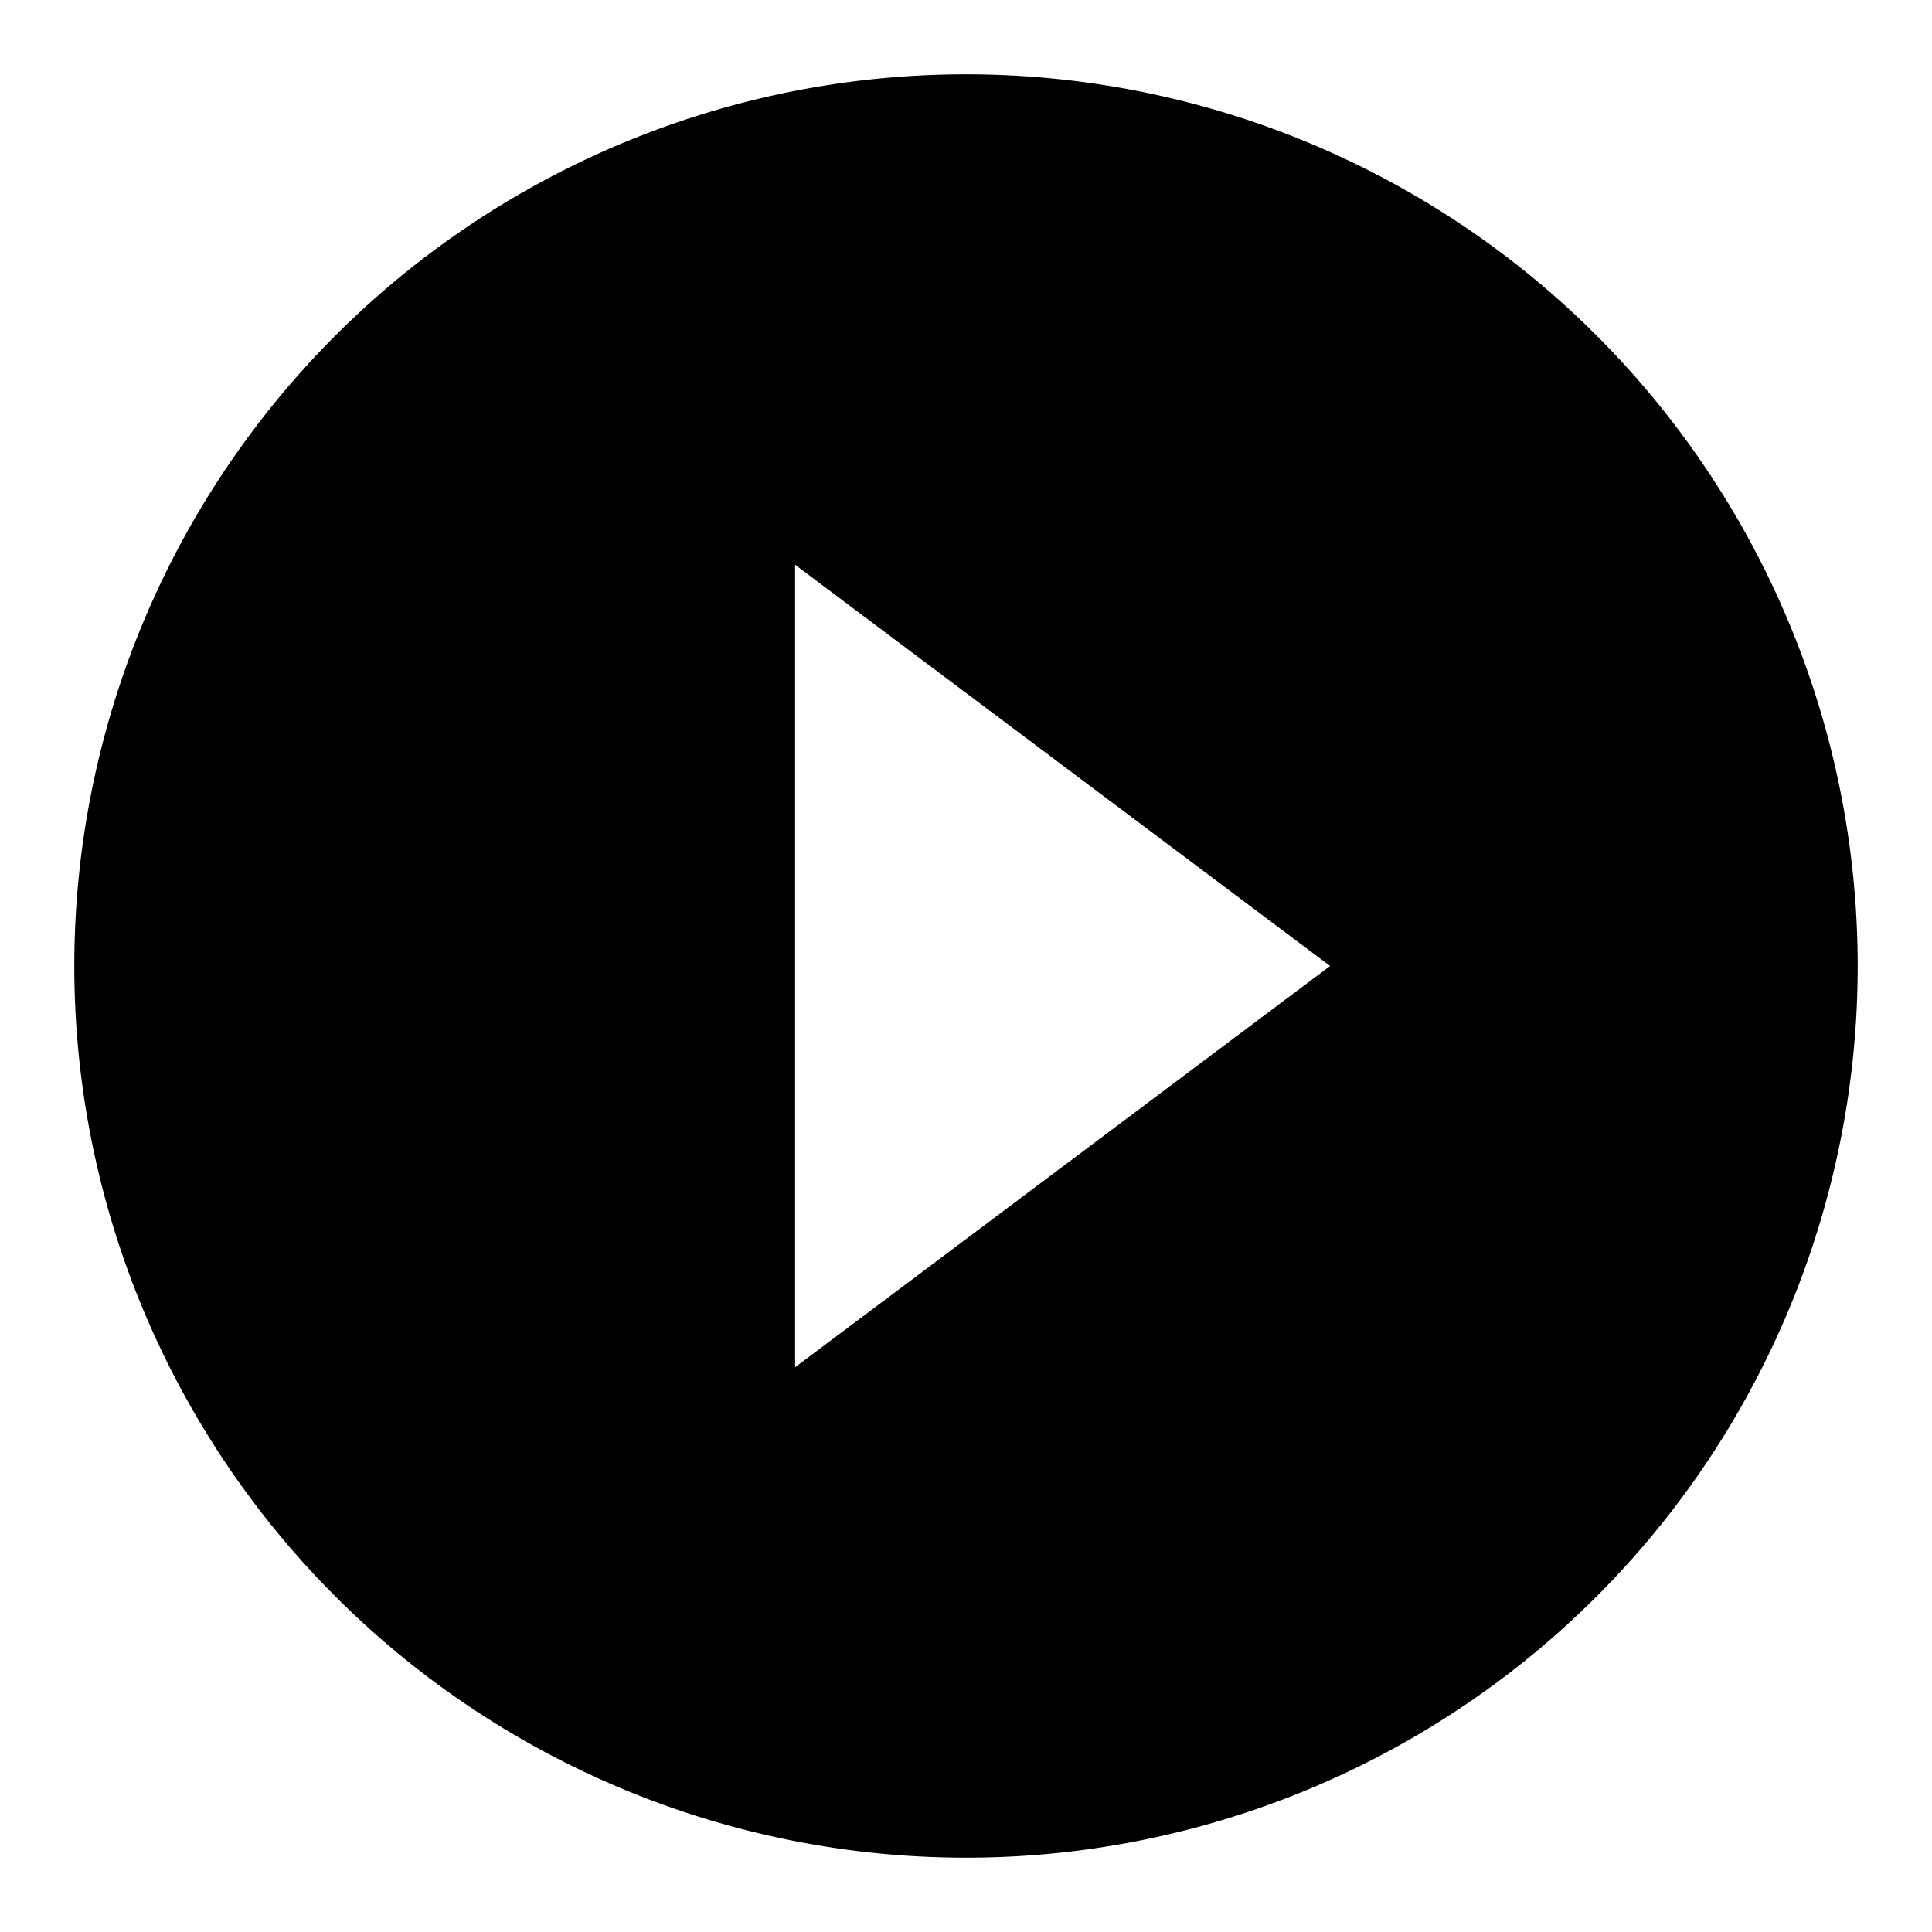 <svg id="f10dee12-e5b8-4387-8f5e-4aded2e4db76" data-name="Blue" xmlns="http://www.w3.org/2000/svg" viewBox="0 0 260 260"><path d="M130,10A120,120,0,1,0,250,130,120,120,0,0,0,130,10ZM107,184V76l72,54Z"/></svg>